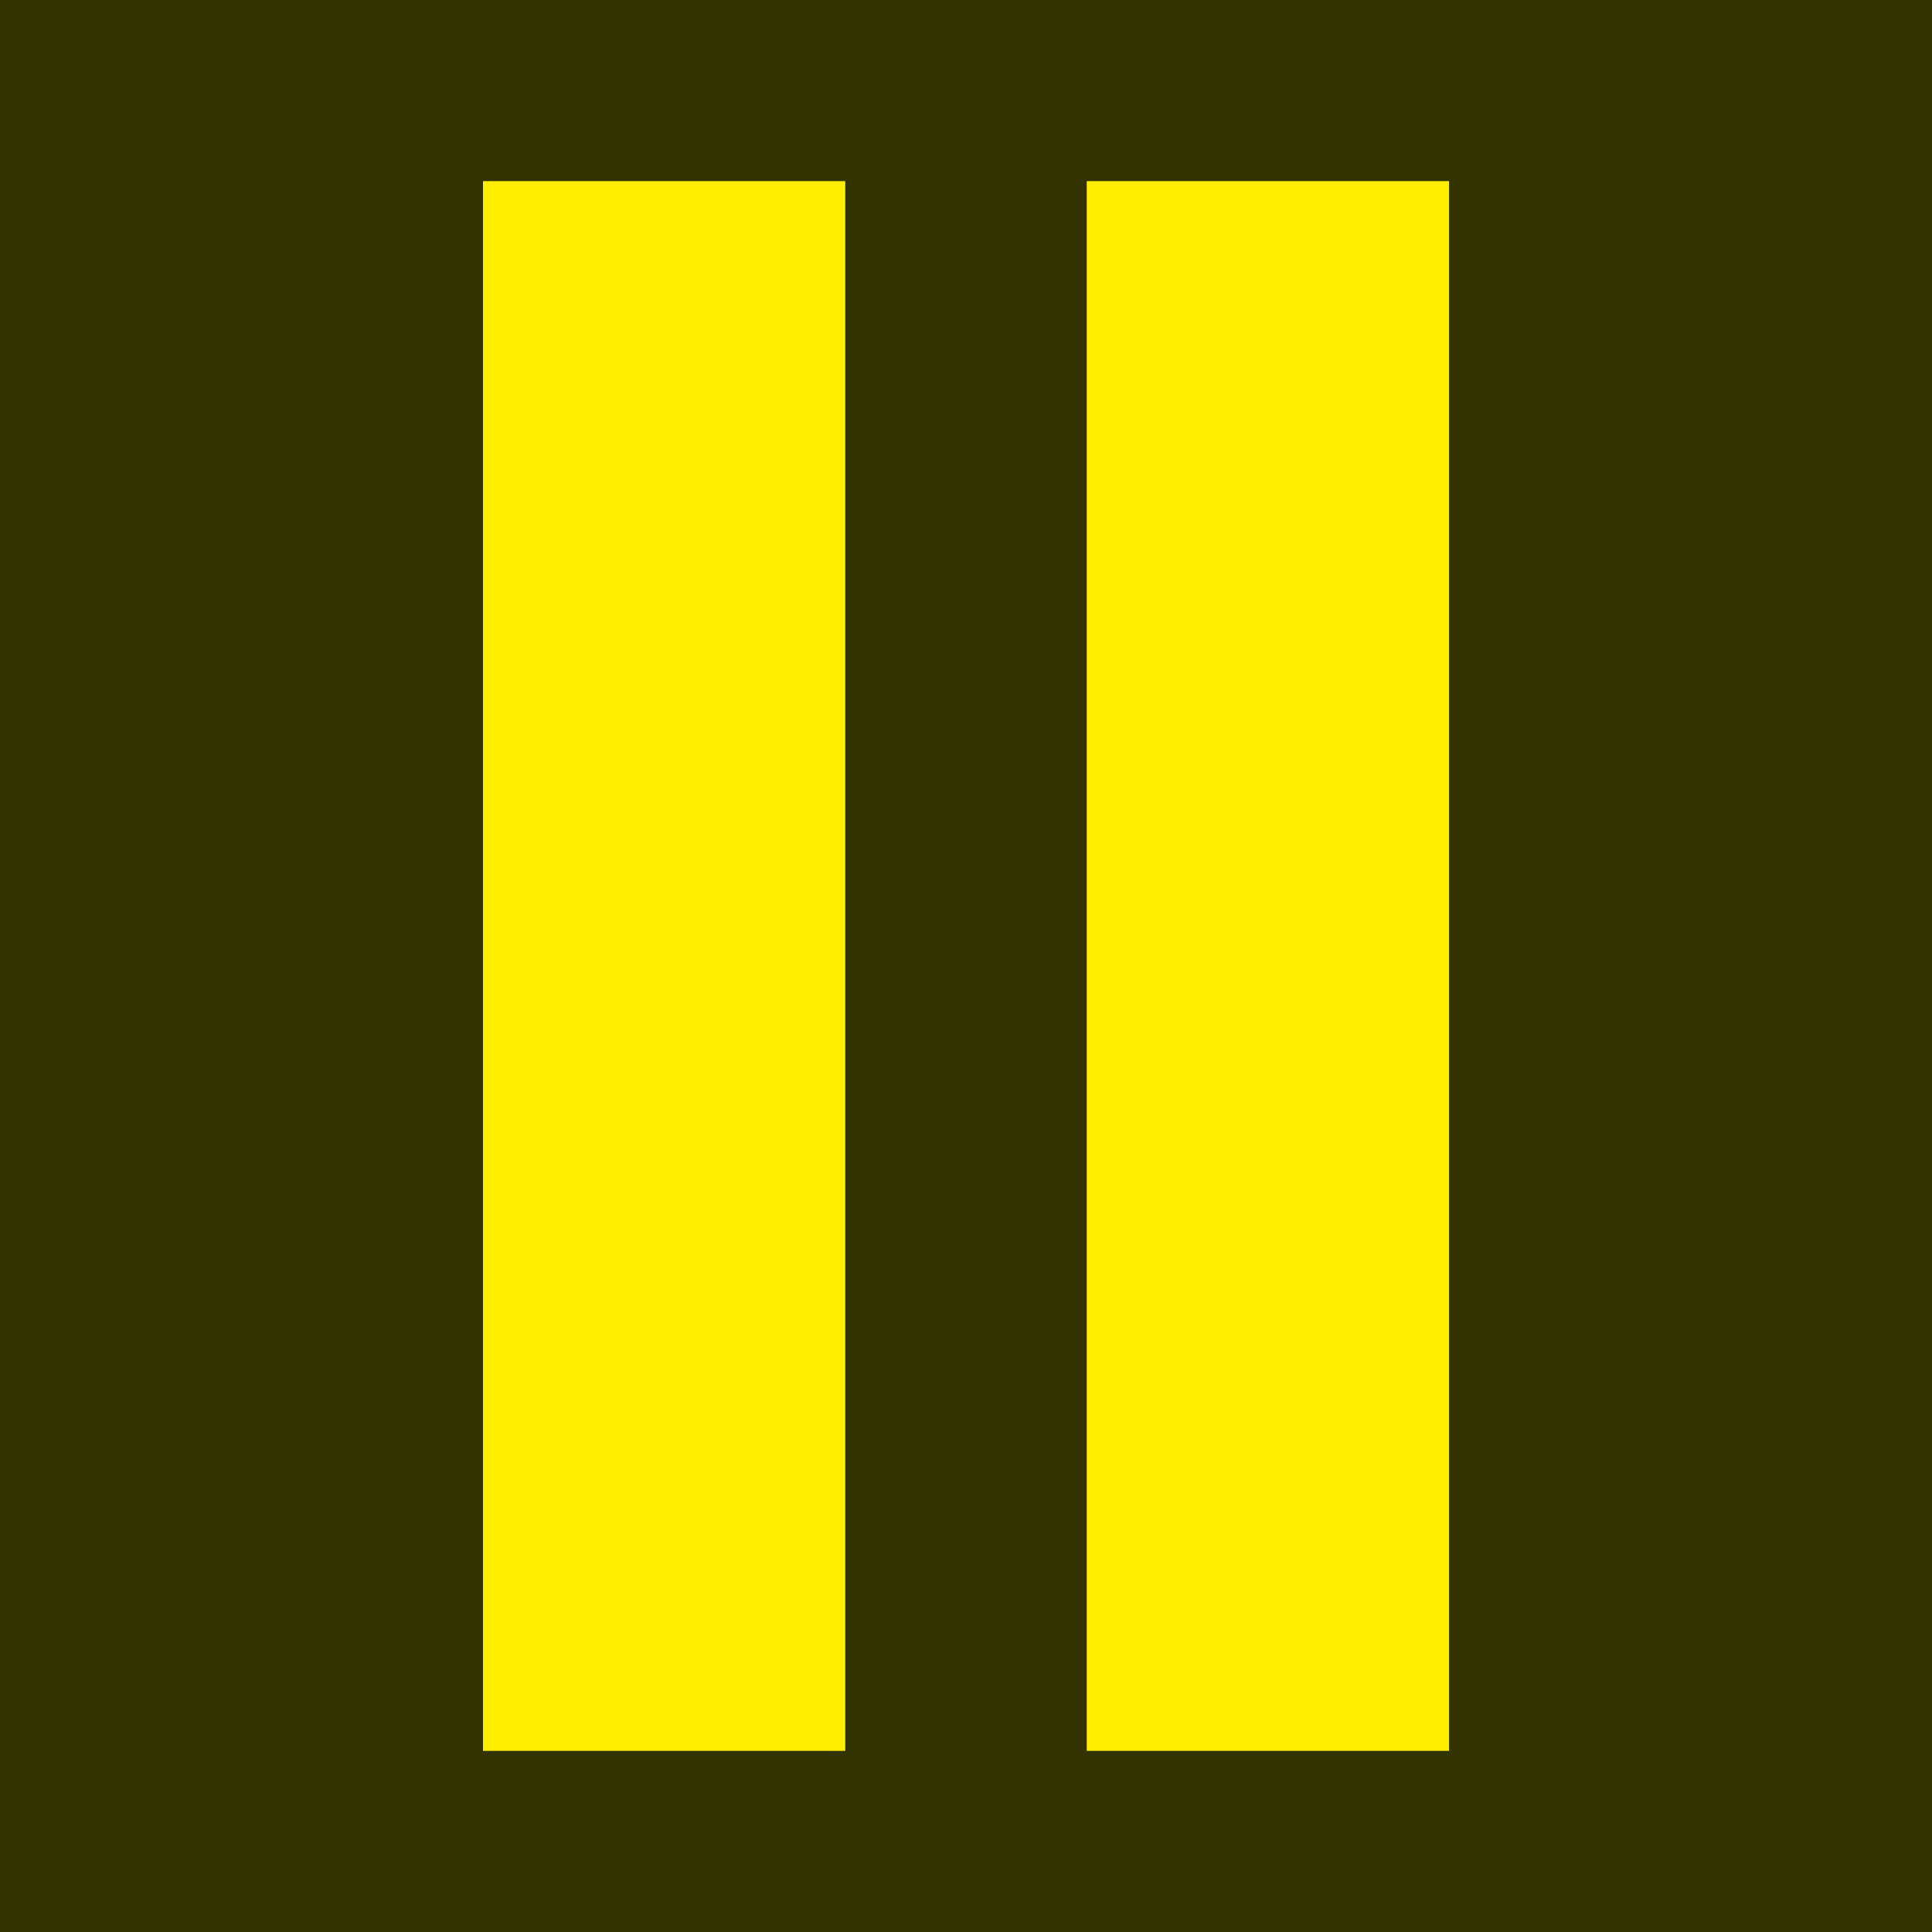 <?xml version="1.0" encoding="UTF-8" standalone="no"?>
<svg xmlns="http://www.w3.org/2000/svg" xmlns:xlink="http://www.w3.org/1999/xlink" width="64px" height="64px">
    <rect x="0" y="0" width="64" height="64" style="fill: rgb(51, 51, 0);"/>
    <line x1="22" y1="6" x2="22" y2="58" stroke="#FE0" stroke-width="12"/>
    <line x1="42" y1="6" x2="42" y2="58" stroke="#FE0" stroke-width="12"/>
</svg>